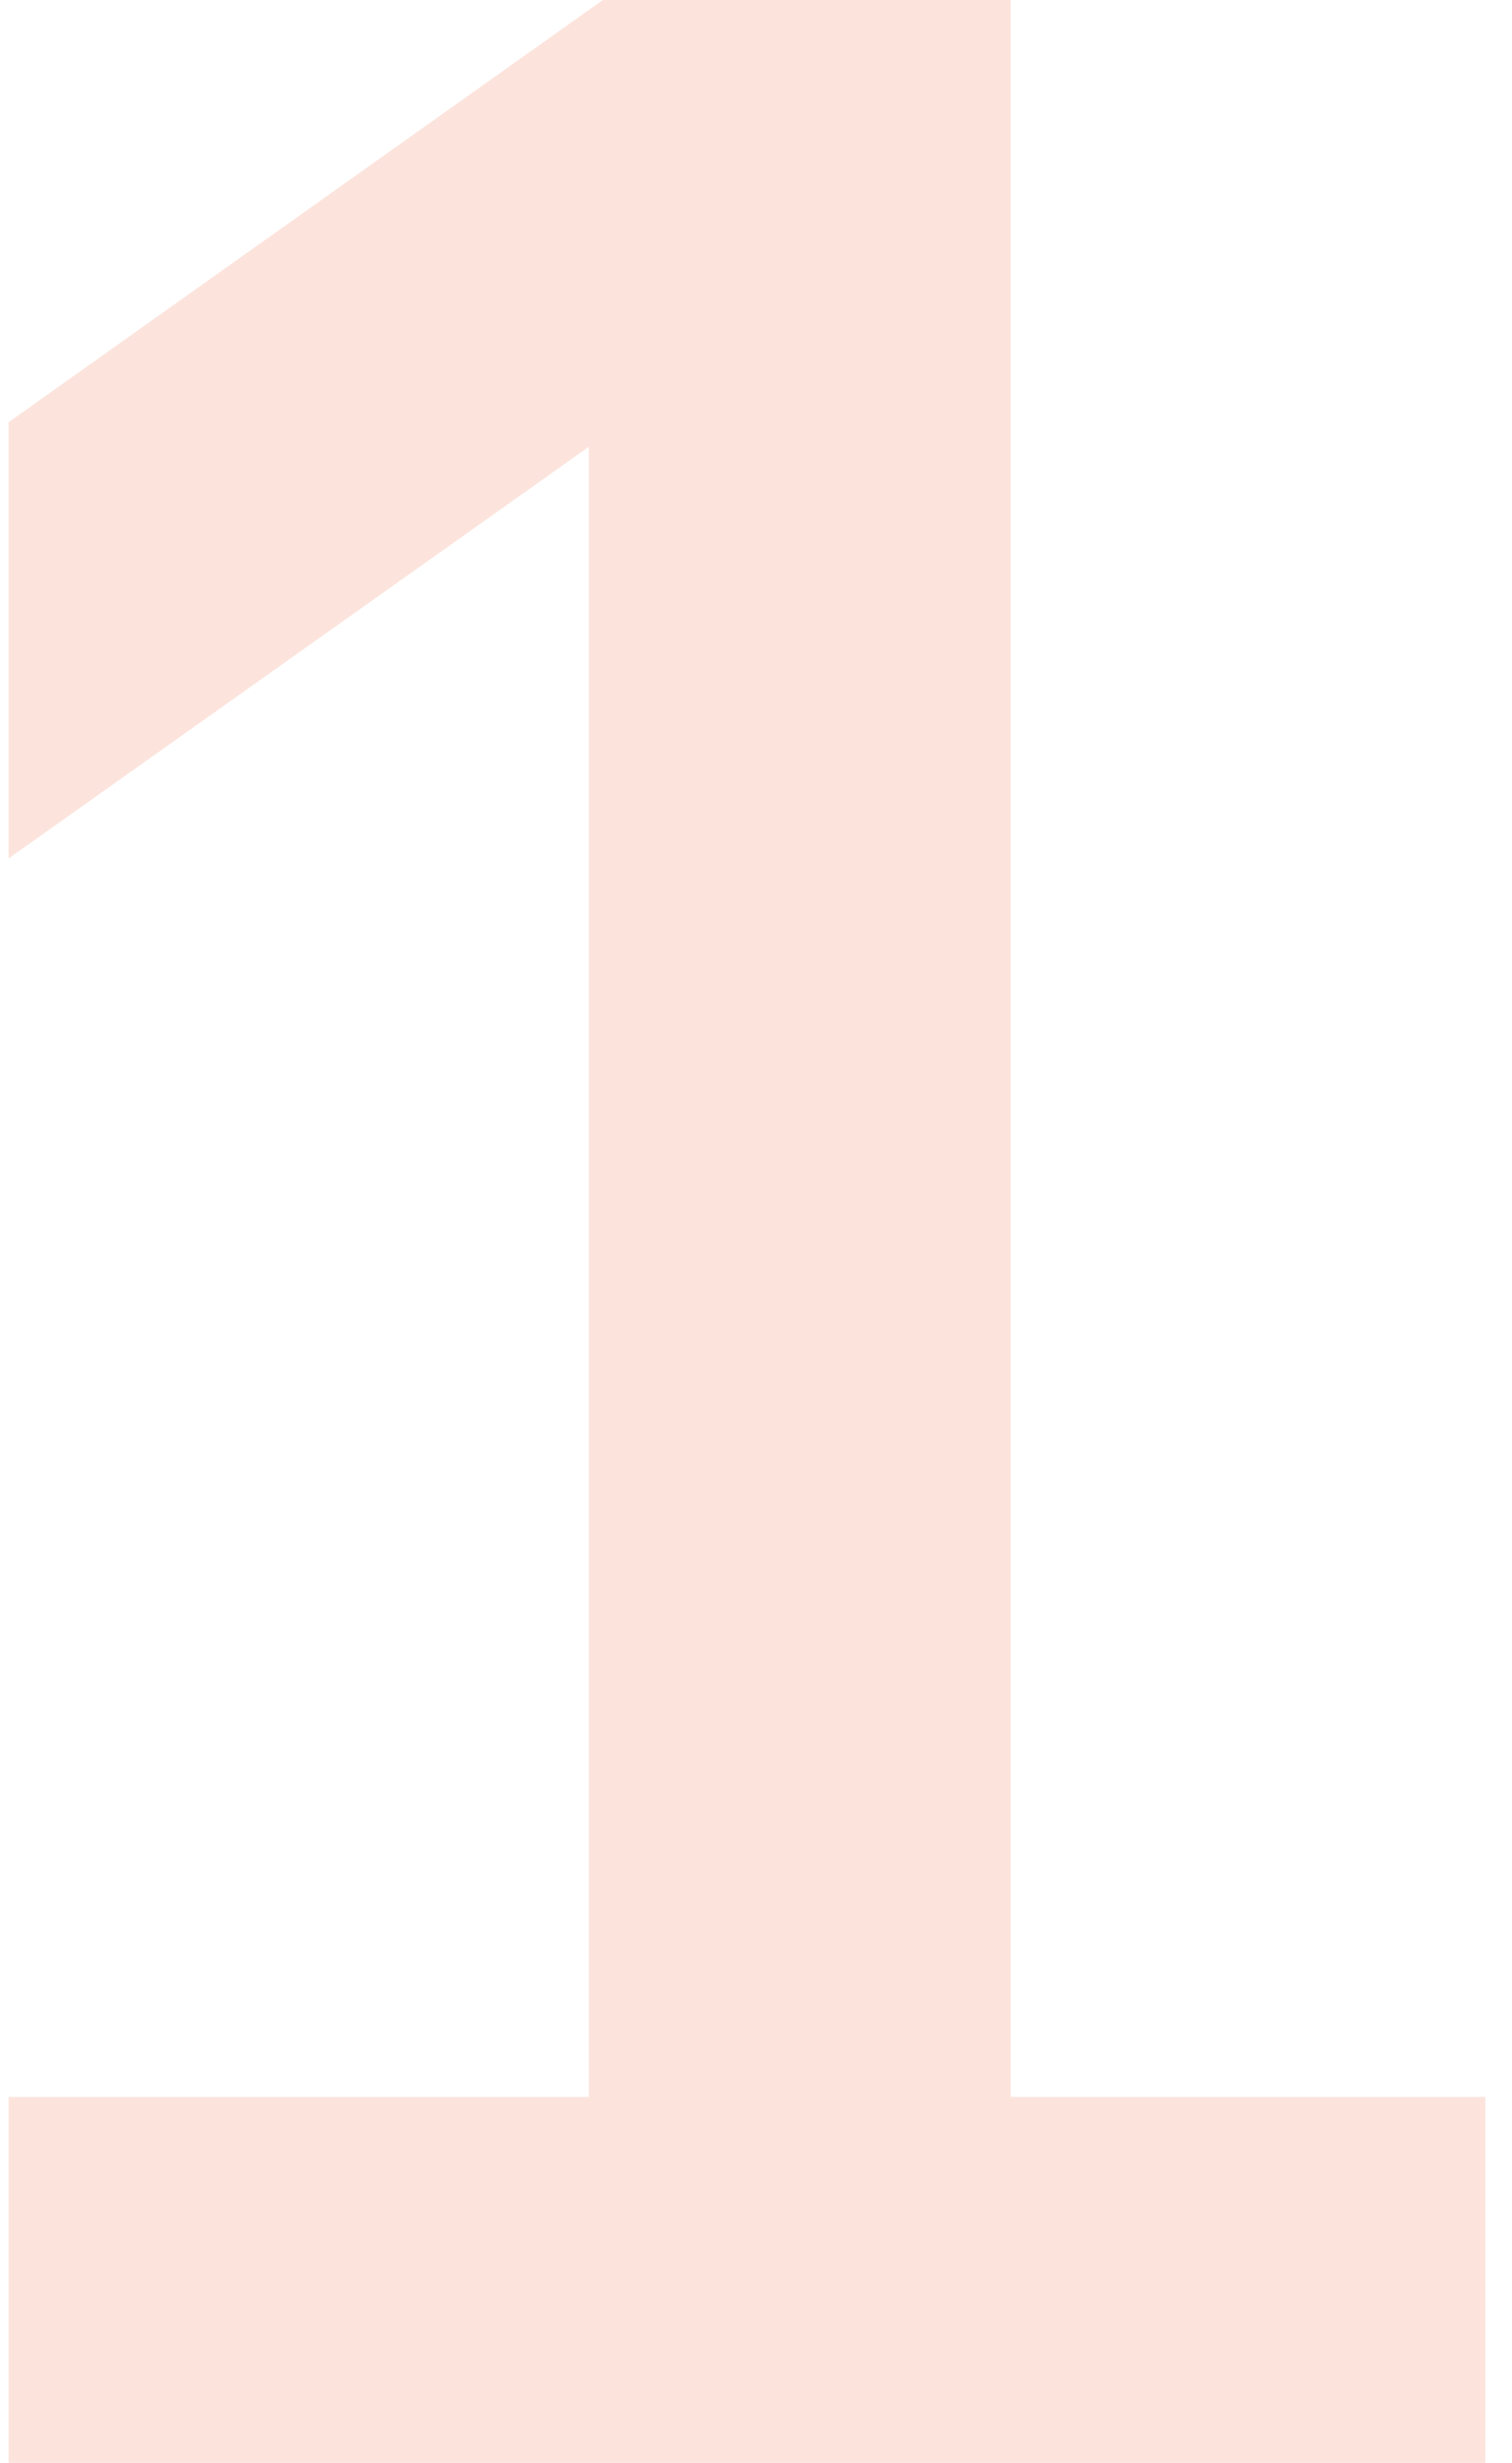 <?xml version="1.0" encoding="UTF-8"?> <svg xmlns="http://www.w3.org/2000/svg" width="43" height="70" viewBox="0 0 43 70" fill="none"><path opacity="0.15" d="M0.244 59.6H16.744V12.7L0.244 24.4V12L17.144 -4.76837e-06H28.744V59.6H42.244V70H0.244V59.6Z" fill="#E94E1B"></path></svg> 